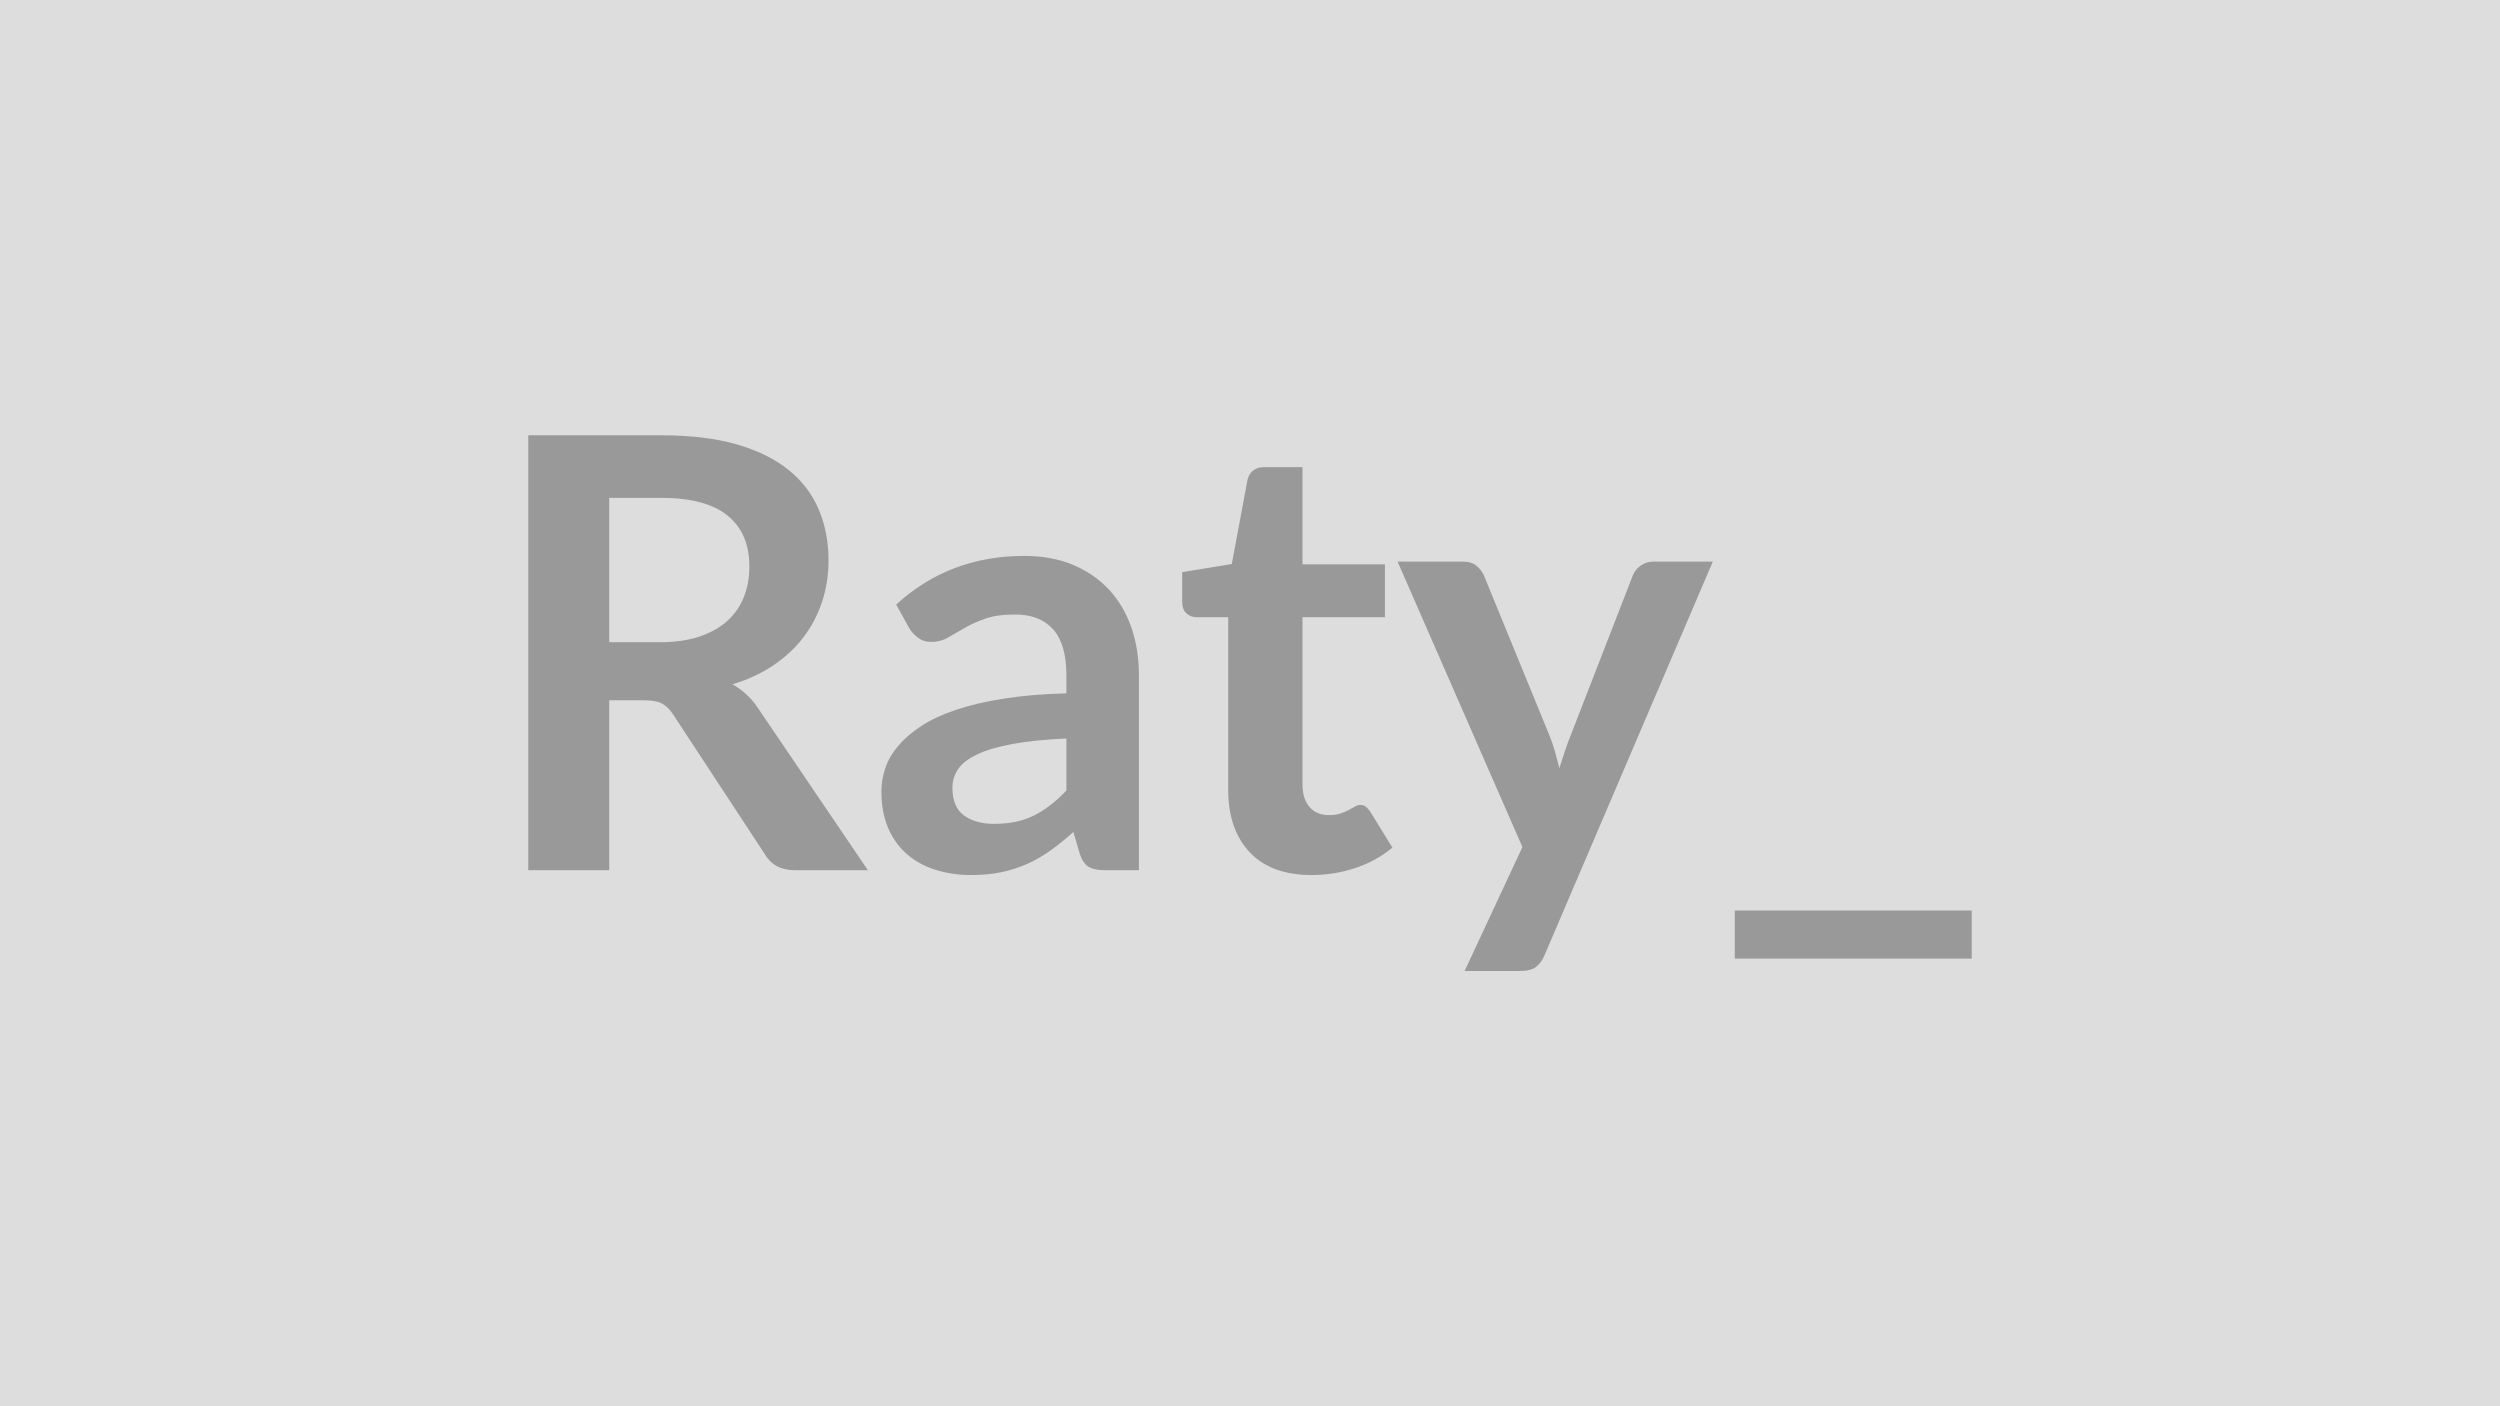 <svg xmlns="http://www.w3.org/2000/svg" width="320" height="180" viewBox="0 0 320 180"><rect width="100%" height="100%" fill="#DDDDDD"/><path fill="#999999" d="M77.98 82.205h6.47q2.92 0 5.1-.73 2.17-.74 3.58-2.03 1.4-1.29 2.1-3.06.69-1.77.69-3.88 0-4.24-2.79-6.51t-8.53-2.27h-6.62zm19.17 8.62 13.94 20.56h-9.36q-2.65 0-3.85-2.08l-11.7-17.82q-.65-1.01-1.44-1.43t-2.33-.42h-4.43v21.75H67.62v-55.67H84.6q5.66 0 9.72 1.17 4.06 1.18 6.66 3.3 2.6 2.11 3.83 5.06 1.24 2.94 1.24 6.48 0 2.82-.83 5.32t-2.39 4.54-3.85 3.58-5.22 2.43q1.01.57 1.85 1.36.85.79 1.54 1.87m39.35 10.36v-6.66q-4.12.19-6.93.71t-4.5 1.33q-1.7.81-2.43 1.88-.73 1.08-.73 2.35 0 2.51 1.48 3.58 1.48 1.08 3.87 1.08 2.93 0 5.06-1.06 2.14-1.06 4.18-3.21m-20.1-20.75-1.69-3.05q6.81-6.23 16.4-6.23 3.46 0 6.2 1.13 2.73 1.14 4.62 3.16 1.88 2.02 2.87 4.83.98 2.81.98 6.16v24.95h-4.31q-1.35 0-2.08-.4-.73-.41-1.16-1.64l-.84-2.85q-1.51 1.35-2.93 2.37-1.43 1.02-2.97 1.71t-3.29 1.06-3.87.37q-2.5 0-4.62-.68-2.11-.67-3.65-2.02t-2.39-3.35-.85-4.66q0-1.5.5-2.98t1.64-2.83q1.13-1.35 2.94-2.54t4.45-2.08 6.14-1.44q3.51-.56 8.01-.68v-2.31q0-3.96-1.69-5.87-1.7-1.91-4.89-1.91-2.31 0-3.83.54-1.53.54-2.68 1.22-1.16.67-2.1 1.21t-2.1.54q-1 0-1.69-.52t-1.12-1.21m51.48 31.57q-5.16 0-7.91-2.91-2.76-2.91-2.76-8.03v-22.06h-4.04q-.77 0-1.31-.5t-.54-1.5v-3.77l6.35-1.04 2.01-10.78q.19-.77.73-1.2.54-.42 1.38-.42h4.93v12.44h10.55v6.77h-10.55v21.41q0 1.85.91 2.89.9 1.03 2.48 1.03.89 0 1.48-.21.6-.21 1.04-.44t.79-.44.69-.21q.43 0 .7.21t.57.63l2.85 4.62q-2.08 1.73-4.77 2.62-2.7.89-5.58.89m43.73-40.12h7.63l-21.53 50.36q-.42 1-1.09 1.52-.68.52-2.06.52h-7.09l7.4-15.86-15.98-36.54h8.35q1.12 0 1.75.54.64.54.95 1.23l8.39 20.48q.42 1.04.71 2.08t.56 2.12q.35-1.08.69-2.14.35-1.06.77-2.1l7.94-20.44q.3-.77 1.02-1.27.71-.5 1.59-.5m10.44 44.66h30.33v6.16h-30.33z"/></svg>